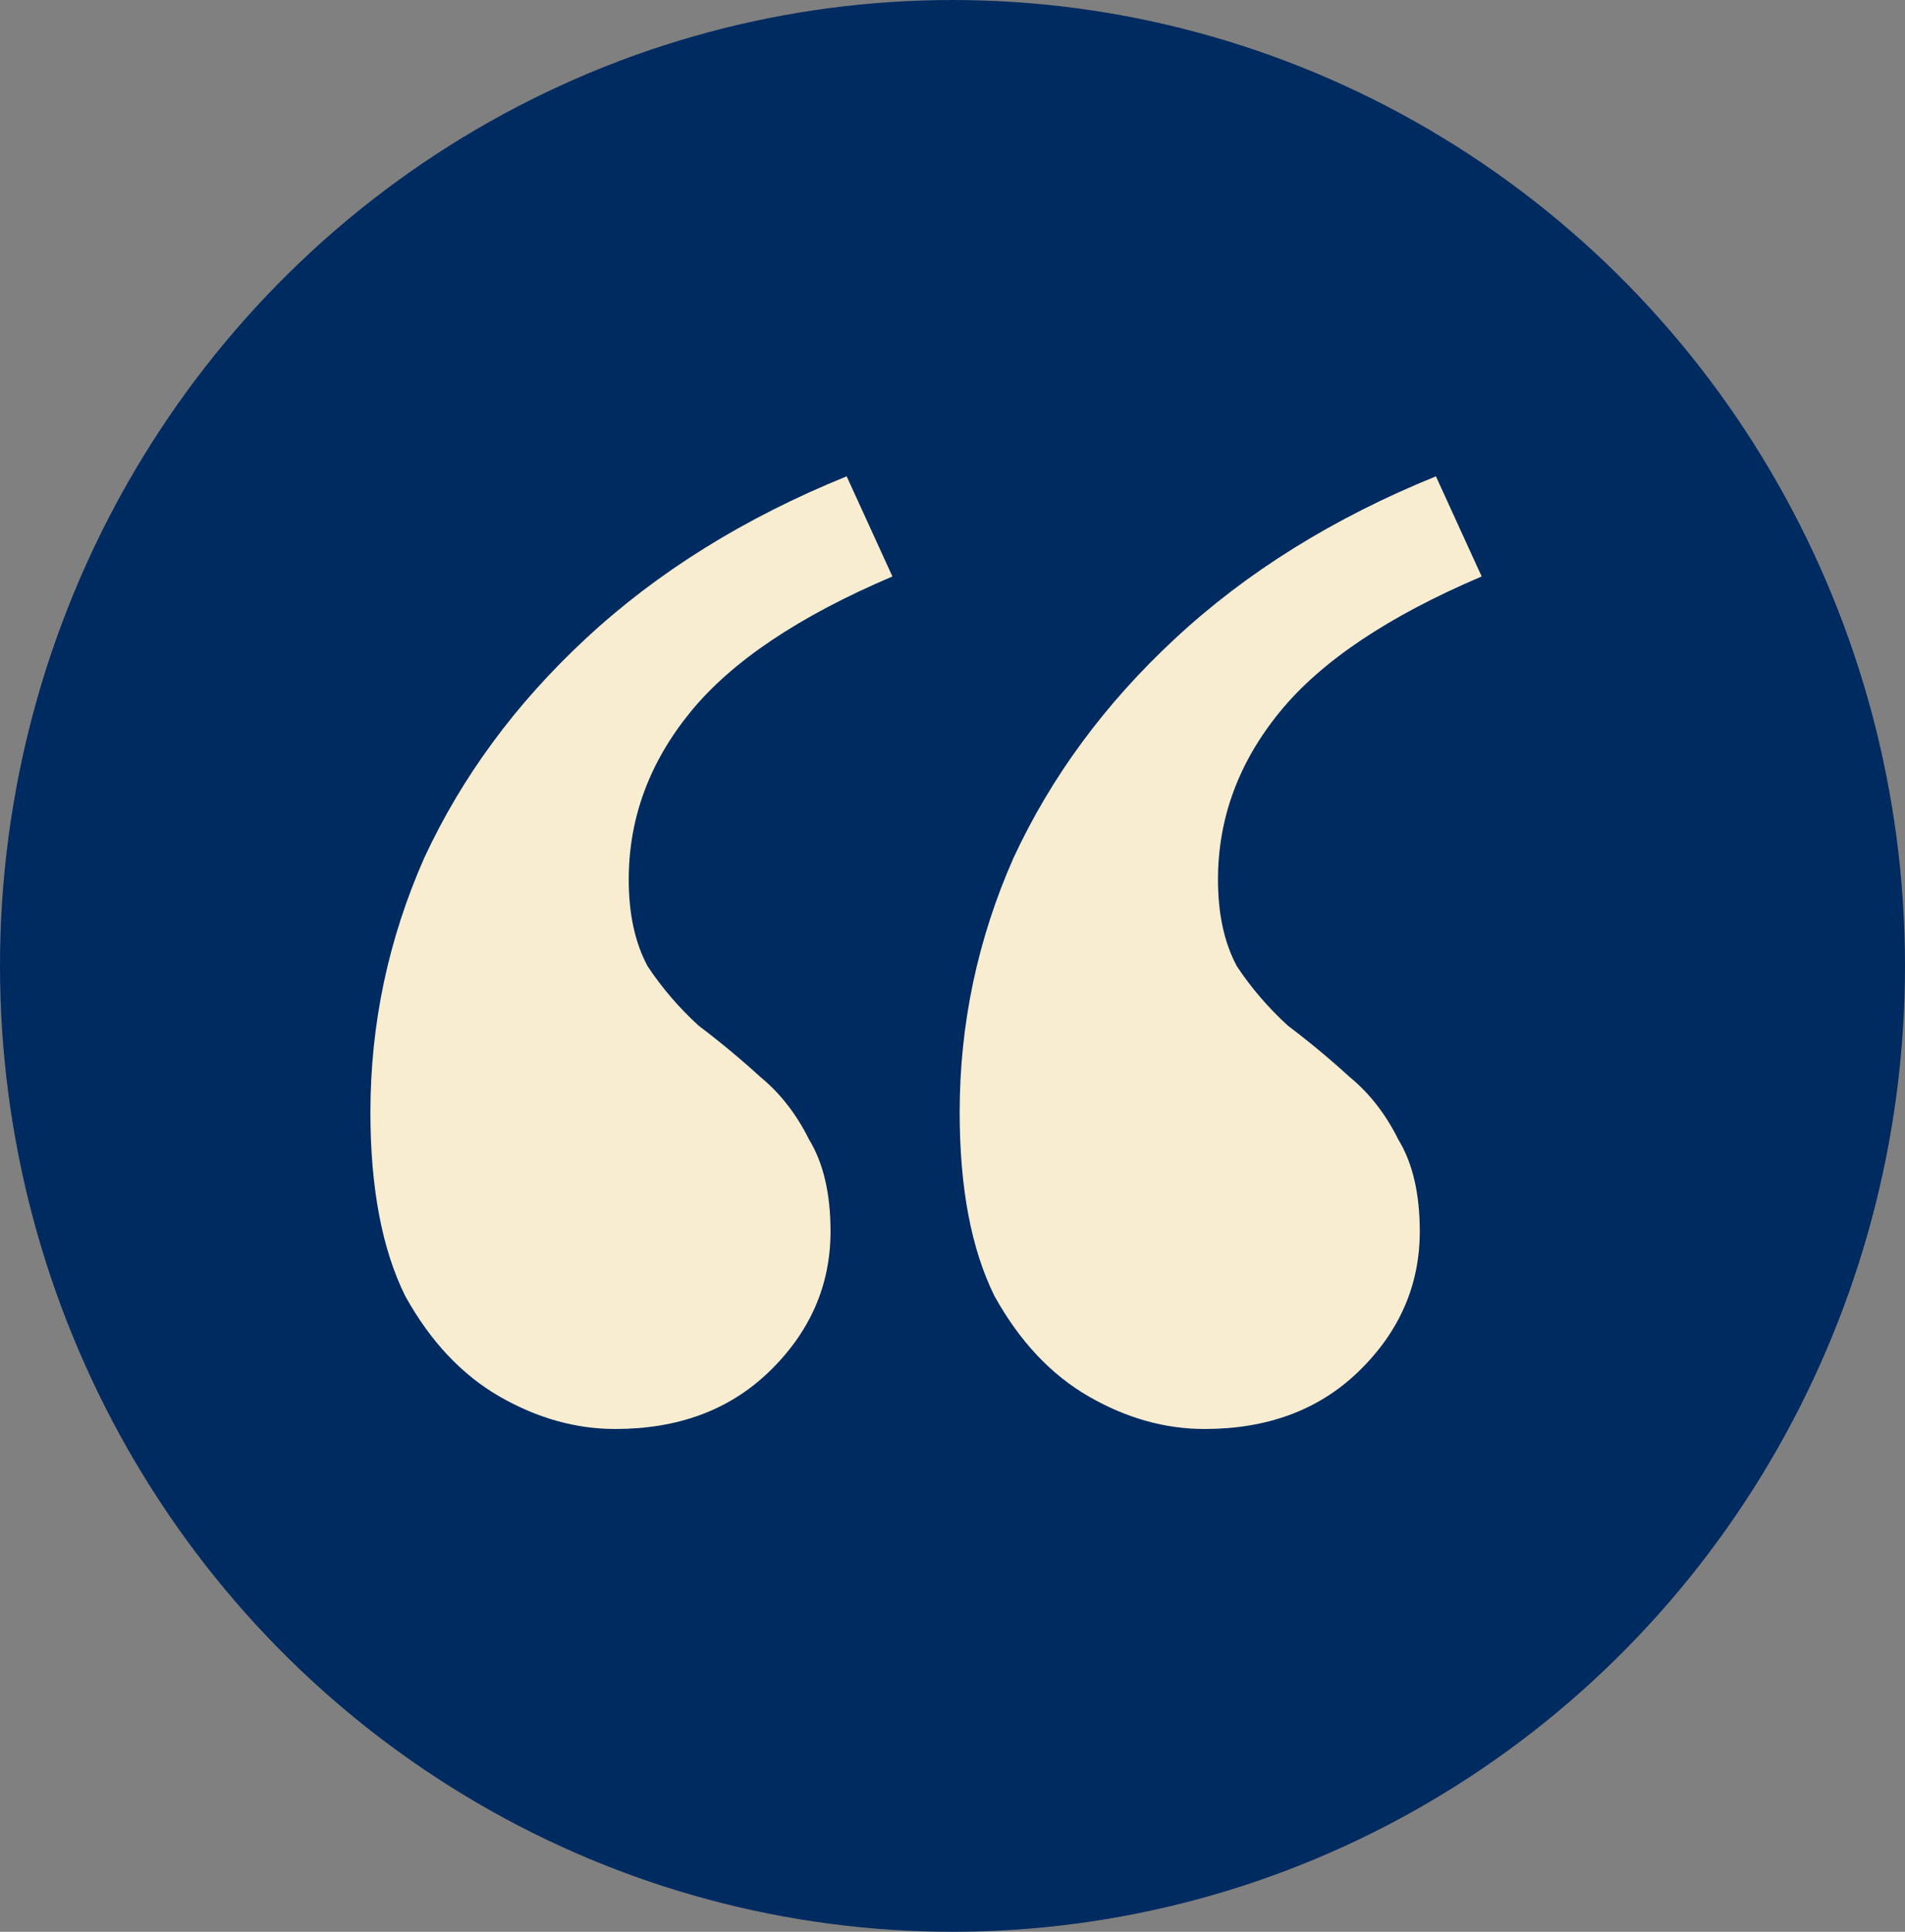 <svg xmlns="http://www.w3.org/2000/svg" width="72" height="73" viewBox="0 0 72 73" fill="none"><rect x="0" y="0" width="72" height="73" fill="#808080" stroke="none"/><ellipse cx="36" cy="36.5" rx="36" ry="36.5" fill="#002B60"></ellipse><path d="M54.271 18L56 21.784C52.475 23.284 49.932 24.988 48.373 26.898C46.814 28.807 46.034 30.92 46.034 33.238C46.034 34.534 46.271 35.625 46.746 36.511C47.288 37.329 47.932 38.079 48.678 38.761C49.492 39.375 50.271 40.023 51.017 40.704C51.763 41.318 52.373 42.102 52.847 43.057C53.39 43.943 53.661 45.102 53.661 46.534C53.661 48.579 52.881 50.352 51.322 51.852C49.831 53.284 47.898 54 45.525 54C44.034 54 42.576 53.591 41.153 52.773C39.729 51.954 38.542 50.693 37.593 48.988C36.712 47.216 36.271 44.898 36.271 42.034C36.271 38.693 36.949 35.488 38.305 32.42C39.729 29.352 41.763 26.591 44.407 24.136C47.119 21.613 50.407 19.568 54.271 18ZM32 18L33.729 21.784C30.203 23.284 27.661 24.988 26.102 26.898C24.542 28.807 23.763 30.92 23.763 33.238C23.763 34.534 24 35.625 24.475 36.511C25.017 37.329 25.661 38.079 26.407 38.761C27.22 39.375 28 40.023 28.746 40.704C29.491 41.318 30.102 42.102 30.576 43.057C31.119 43.943 31.39 45.102 31.39 46.534C31.39 48.579 30.61 50.352 29.051 51.852C27.559 53.284 25.627 54 23.254 54C21.763 54 20.305 53.591 18.881 52.773C17.458 51.954 16.271 50.693 15.322 48.988C14.441 47.216 14 44.898 14 42.034C14 38.693 14.678 35.488 16.034 32.42C17.458 29.352 19.491 26.591 22.136 24.136C24.848 21.613 28.136 19.568 32 18Z" fill="#F8EDD1"></path></svg>